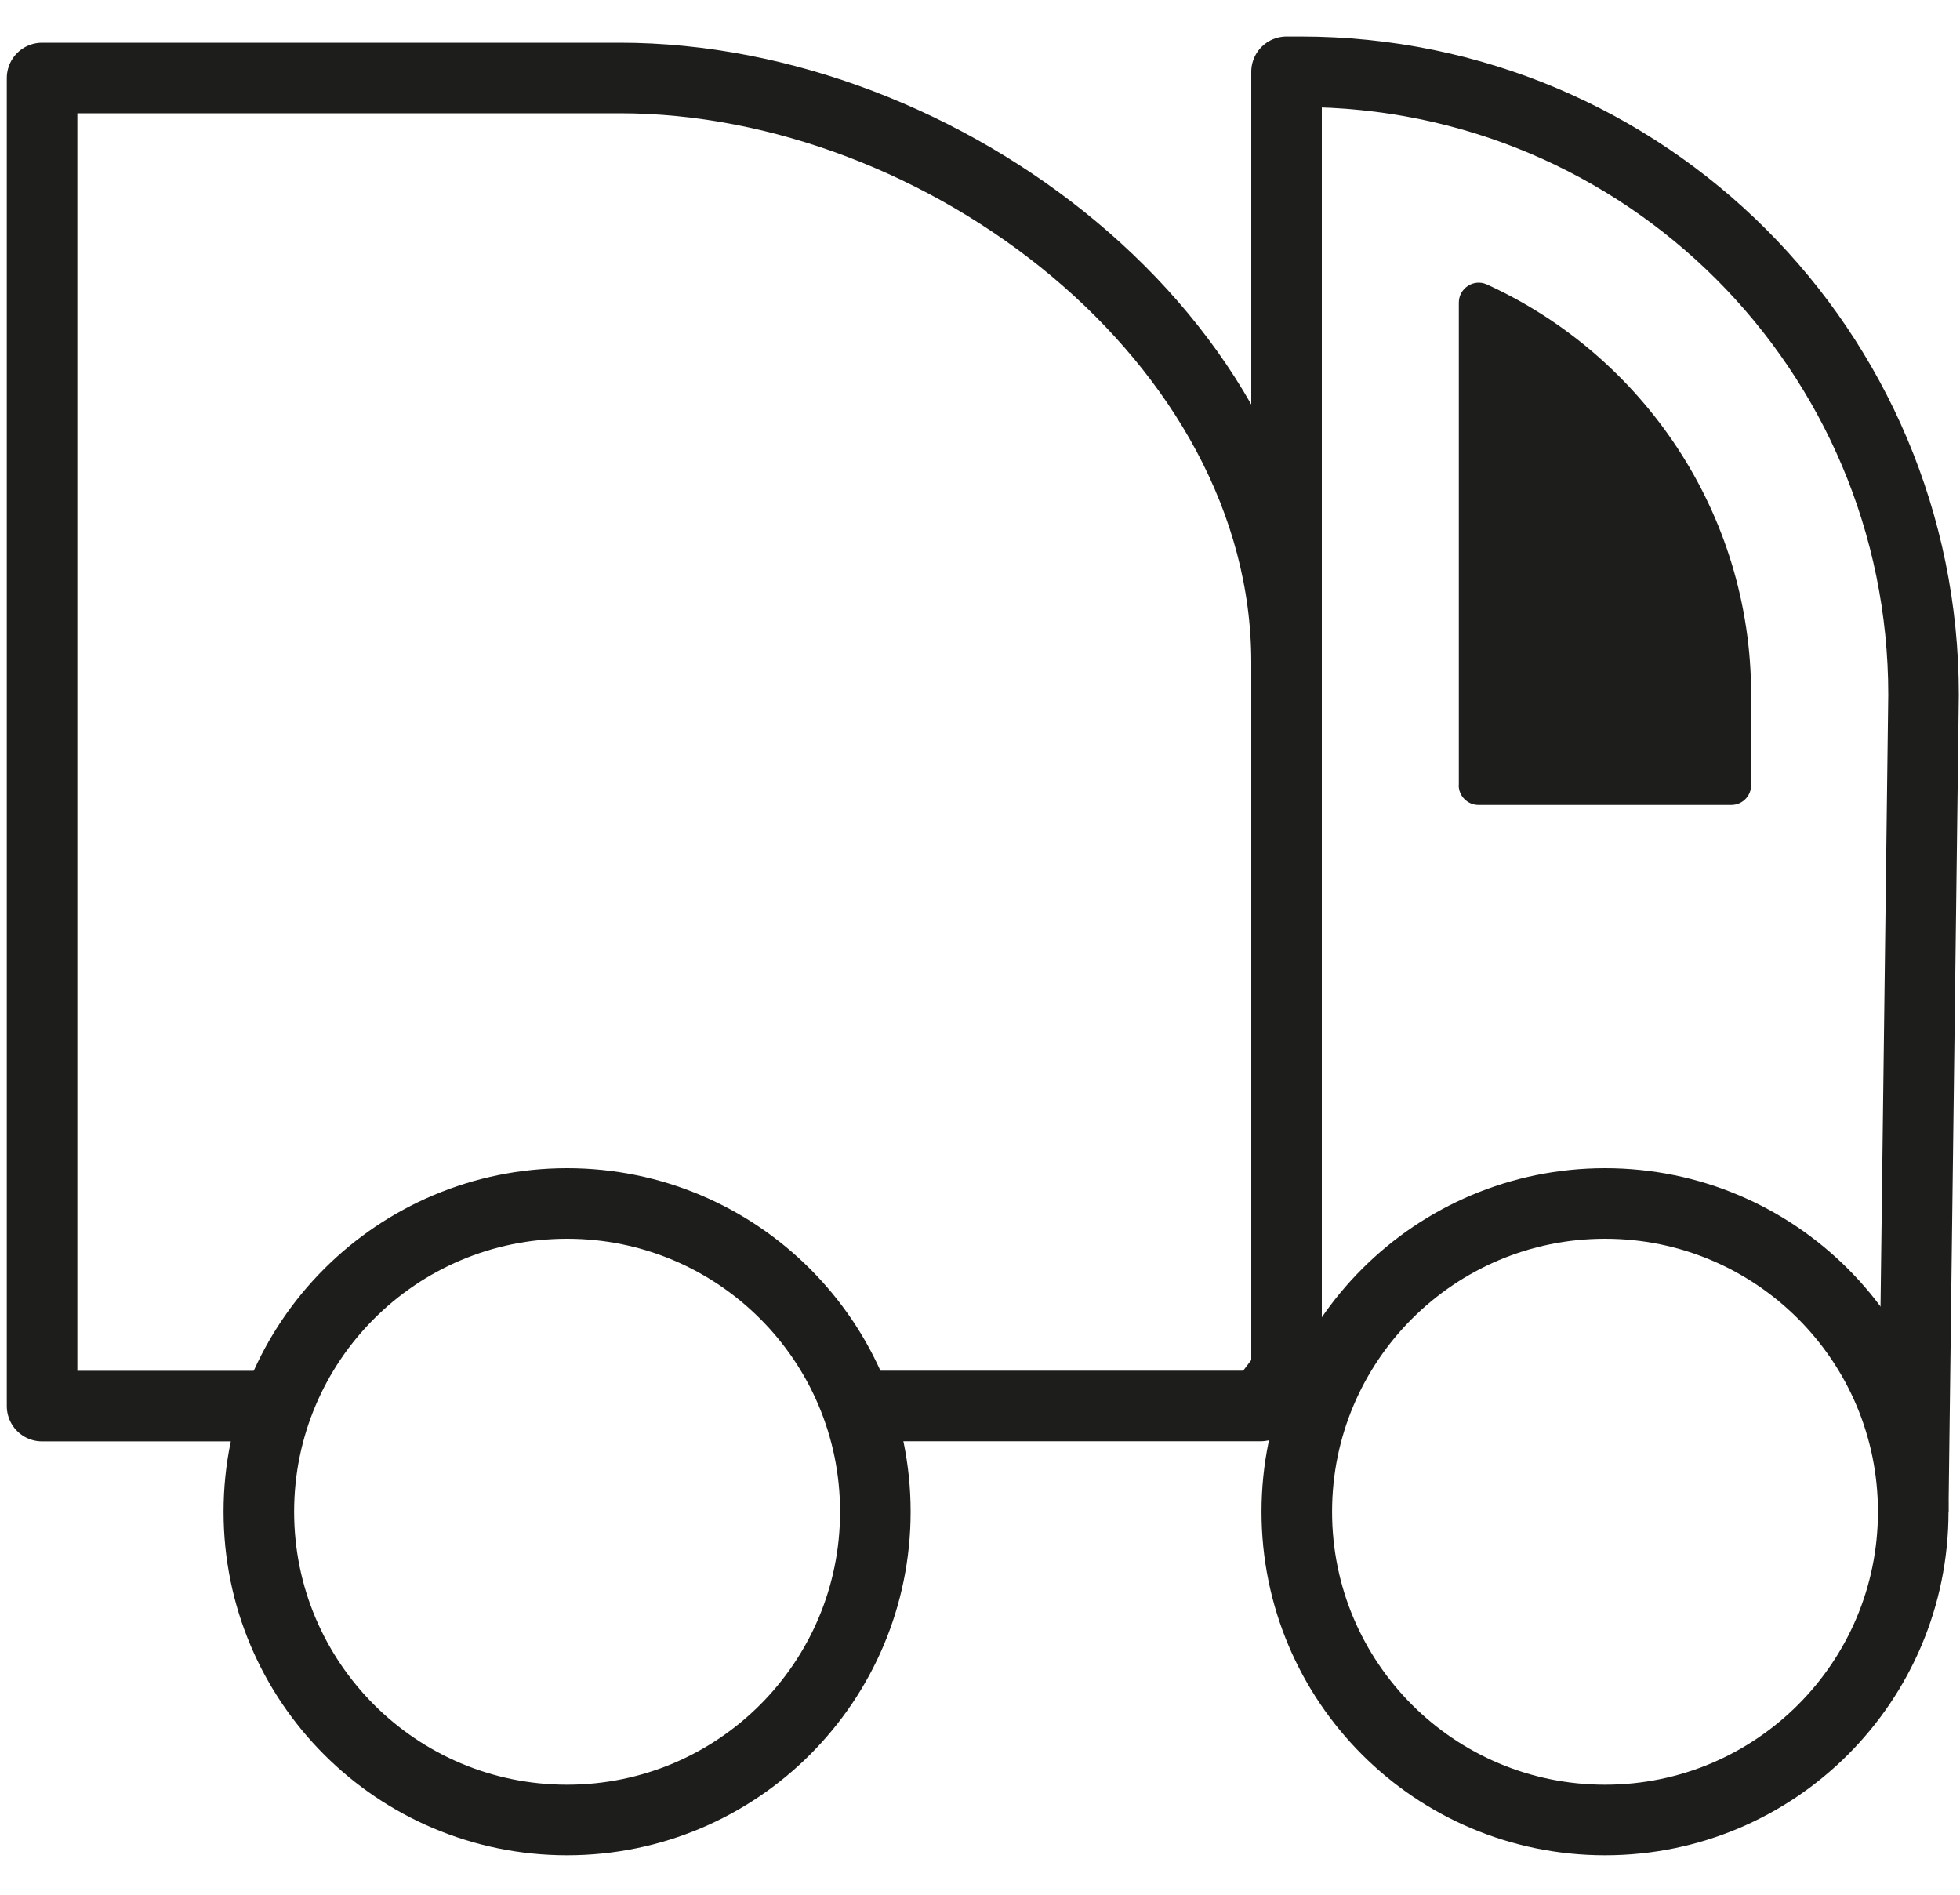 <svg width="30" height="29" viewBox="0 0 30 29" fill="none" xmlns="http://www.w3.org/2000/svg">
<path d="M22.329 12.017V4.632C22.329 4.411 22.558 4.261 22.759 4.354C25.142 5.441 26.803 7.847 26.803 10.632V12.017C26.803 12.185 26.667 12.321 26.499 12.321H22.631C22.463 12.321 22.327 12.185 22.327 12.017H22.329Z" fill="#1D1D1B"/>
<path d="M13.112 21.519H19.296L19.692 20.998V10.137C19.692 5.198 14.426 1.194 9.488 1.194H0.644V21.521H4.247" stroke="#1D1D1B" stroke-width="1.08" stroke-linejoin="round"/>
<path d="M29.284 23.138L29.442 10.632C29.442 5.366 25.174 1.099 19.909 1.099H19.692V21.519" stroke="#1D1D1B" stroke-width="1.08" stroke-linejoin="round"/>
<path d="M24.567 18.42C21.962 18.42 19.849 20.532 19.849 23.138C19.849 25.744 21.96 27.856 24.567 27.856C27.173 27.856 29.284 25.744 29.284 23.138C29.284 20.532 27.173 18.42 24.567 18.42Z" stroke="#1D1D1B" stroke-width="1.08" stroke-linejoin="round"/>
<path d="M8.68 18.42C6.076 18.42 3.962 20.532 3.962 23.138C3.962 25.744 6.074 27.856 8.68 27.856C11.286 27.856 13.398 25.744 13.398 23.138C13.398 20.532 11.286 18.42 8.68 18.42Z" stroke="#1D1D1B" stroke-width="1.08" stroke-linejoin="round"/>
</svg>

